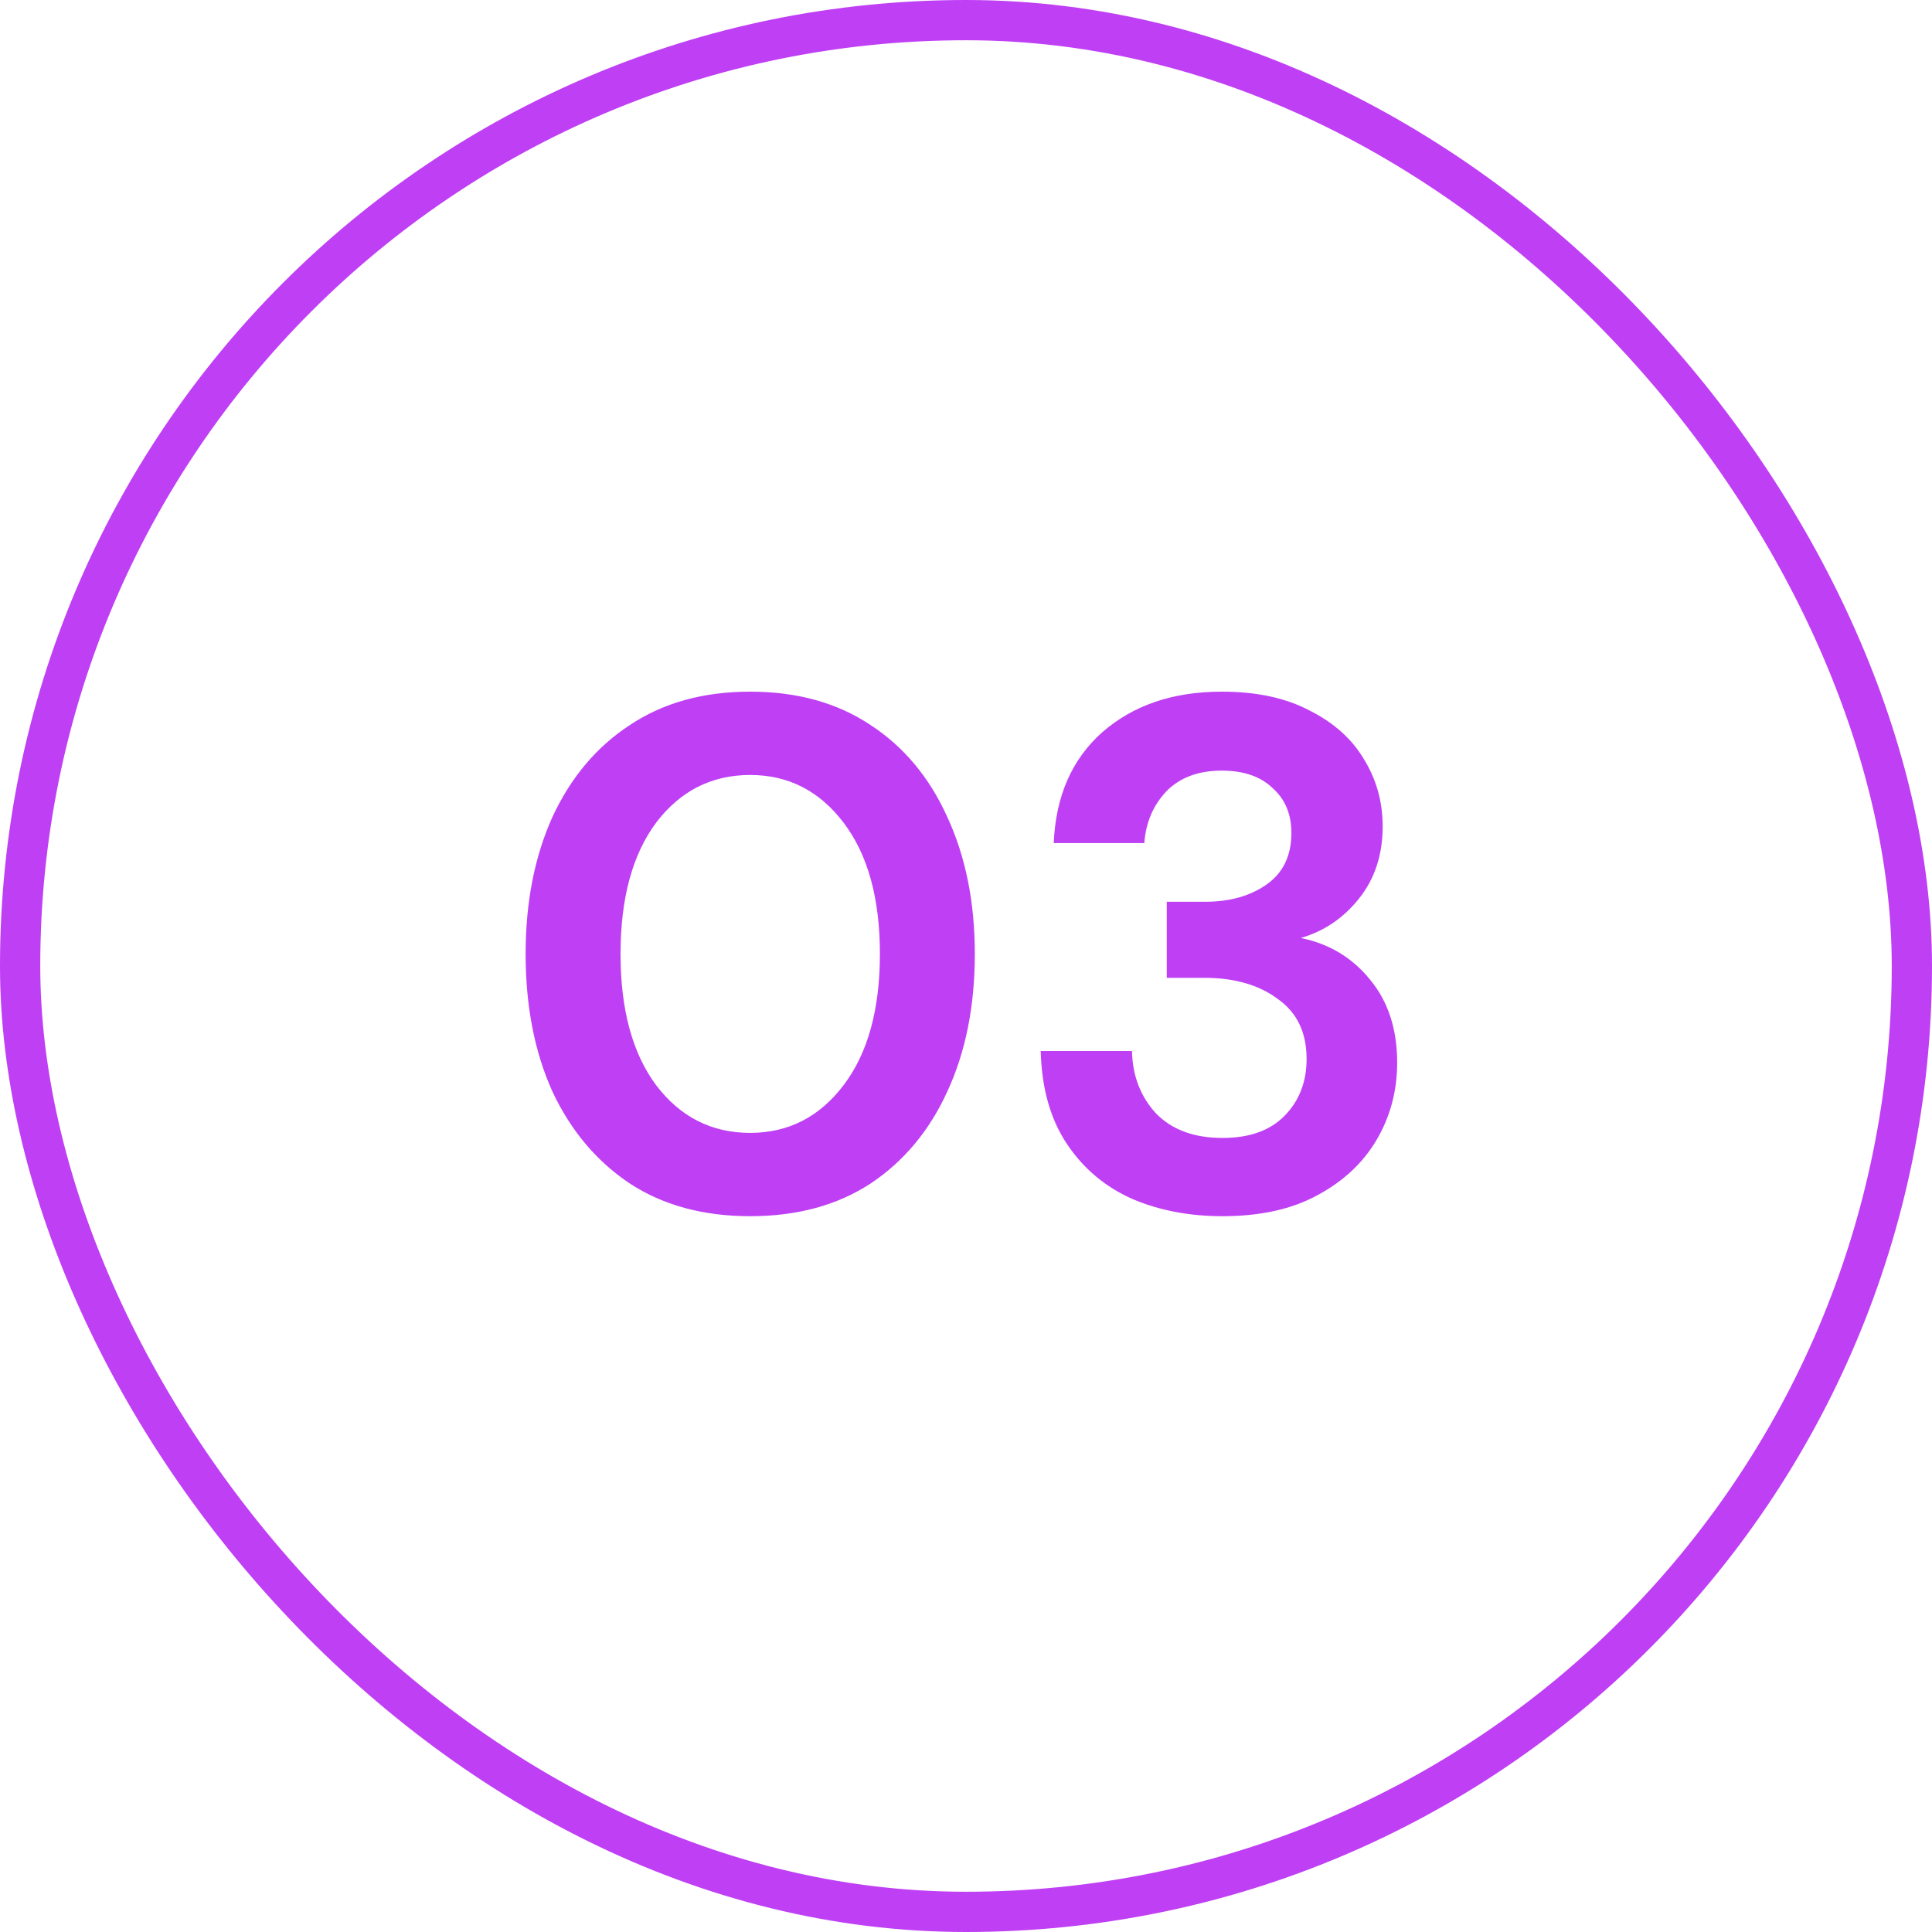 <svg width="48" height="48" viewBox="0 0 48 48" fill="none" xmlns="http://www.w3.org/2000/svg">
<path d="M18.639 30.216C17.475 30.216 16.479 29.946 15.651 29.406C14.823 28.854 14.181 28.092 13.725 27.12C13.281 26.136 13.059 24.996 13.059 23.7C13.059 22.416 13.281 21.282 13.725 20.298C14.181 19.314 14.823 18.552 15.651 18.012C16.479 17.46 17.475 17.184 18.639 17.184C19.803 17.184 20.799 17.46 21.627 18.012C22.455 18.552 23.091 19.314 23.535 20.298C23.991 21.282 24.219 22.416 24.219 23.7C24.219 24.996 23.991 26.136 23.535 27.12C23.091 28.092 22.455 28.854 21.627 29.406C20.799 29.946 19.803 30.216 18.639 30.216ZM18.639 28.146C19.587 28.146 20.361 27.75 20.961 26.958C21.561 26.166 21.861 25.08 21.861 23.7C21.861 22.32 21.561 21.234 20.961 20.442C20.361 19.65 19.587 19.254 18.639 19.254C17.679 19.254 16.899 19.65 16.299 20.442C15.711 21.234 15.417 22.32 15.417 23.7C15.417 25.08 15.711 26.166 16.299 26.958C16.899 27.75 17.679 28.146 18.639 28.146ZM30.374 30.216C29.546 30.216 28.796 30.072 28.124 29.784C27.452 29.484 26.912 29.028 26.504 28.416C26.096 27.804 25.88 27.036 25.856 26.112H28.124C28.136 26.724 28.334 27.24 28.718 27.66C29.114 28.068 29.666 28.272 30.374 28.272C31.046 28.272 31.562 28.086 31.922 27.714C32.282 27.342 32.462 26.874 32.462 26.31C32.462 25.65 32.222 25.152 31.742 24.816C31.274 24.468 30.668 24.294 29.924 24.294H28.988V22.404H29.942C30.554 22.404 31.064 22.26 31.472 21.972C31.88 21.684 32.084 21.258 32.084 20.694C32.084 20.226 31.928 19.854 31.616 19.578C31.316 19.29 30.896 19.146 30.356 19.146C29.768 19.146 29.306 19.32 28.97 19.668C28.646 20.016 28.466 20.442 28.43 20.946H26.18C26.228 19.782 26.63 18.864 27.386 18.192C28.154 17.52 29.144 17.184 30.356 17.184C31.22 17.184 31.946 17.34 32.534 17.652C33.134 17.952 33.584 18.354 33.884 18.858C34.196 19.362 34.352 19.92 34.352 20.532C34.352 21.24 34.154 21.84 33.758 22.332C33.374 22.812 32.894 23.136 32.318 23.304C33.026 23.448 33.602 23.796 34.046 24.348C34.49 24.888 34.712 25.572 34.712 26.4C34.712 27.096 34.544 27.732 34.208 28.308C33.872 28.884 33.38 29.346 32.732 29.694C32.096 30.042 31.31 30.216 30.374 30.216Z" fill="#BF3FF5"/>
<rect x="0.5" y="0.5" width="47" height="47" rx="23.5" stroke="#BF3FF5"/>
</svg>
